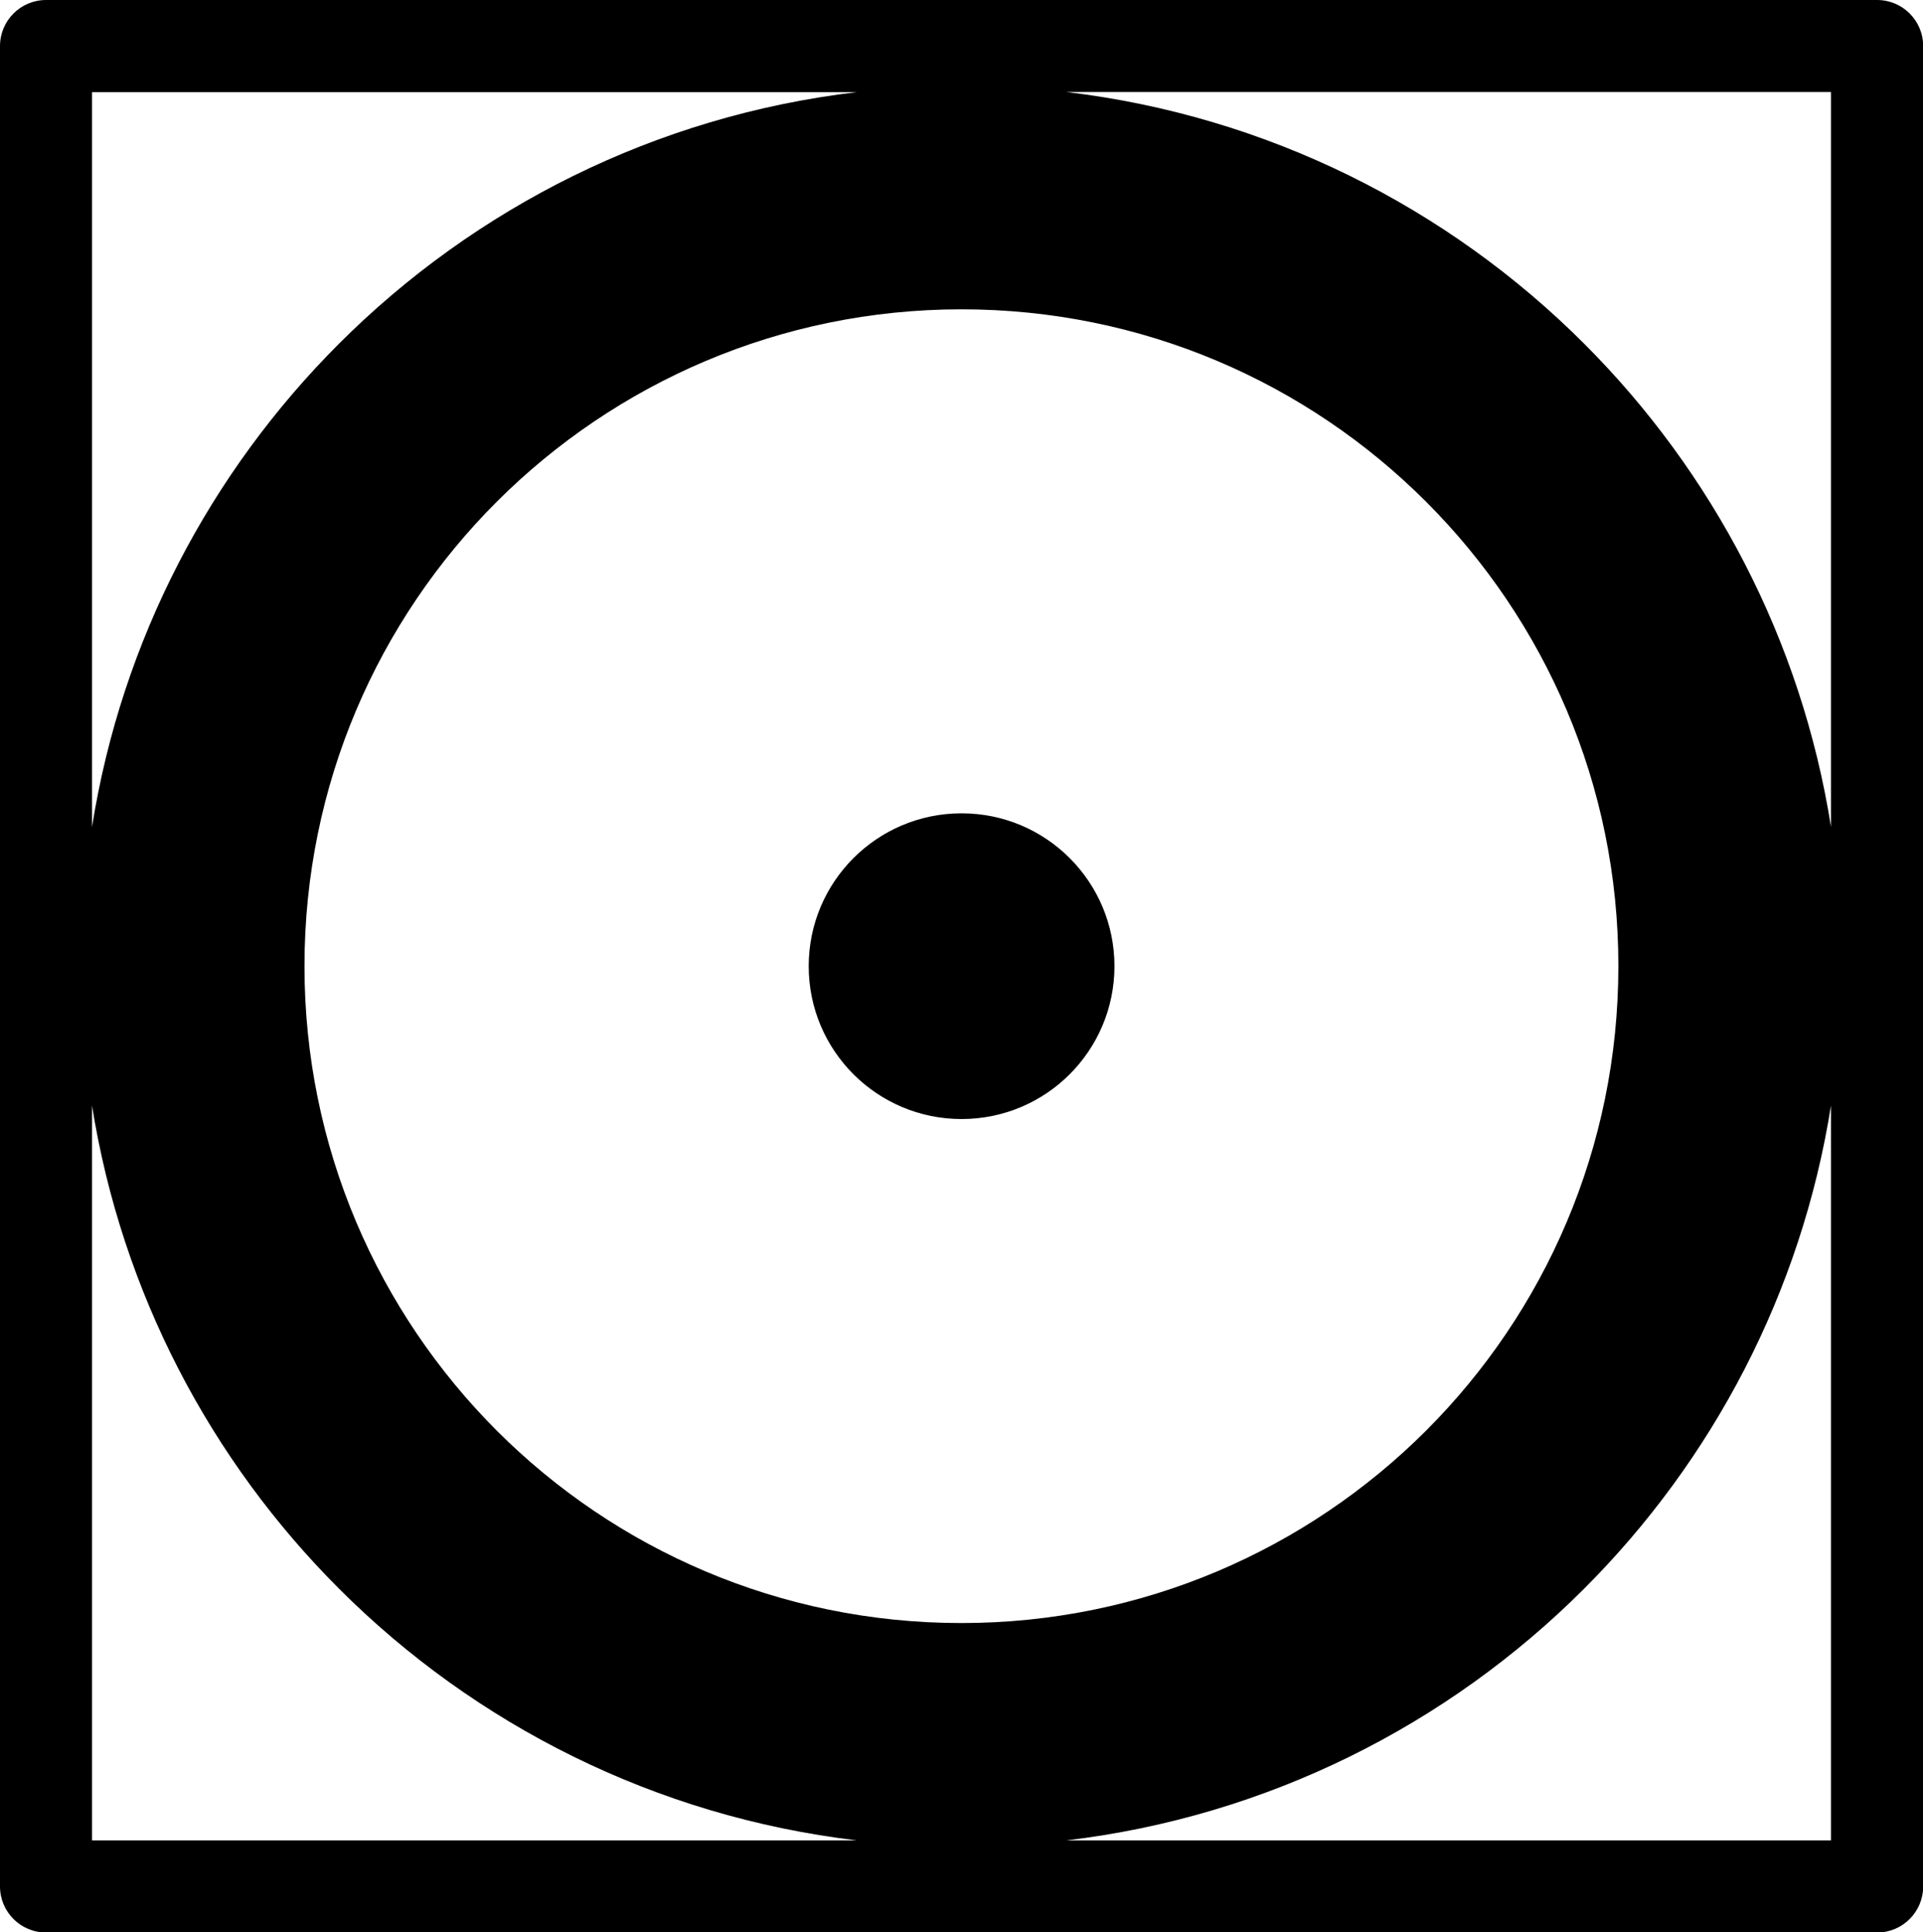 <?xml version="1.0" encoding="utf-8"?><svg version="1.1" id="Layer_1" xmlns="http://www.w3.org/2000/svg" xmlns:xlink="http://www.w3.org/1999/xlink" x="0px" y="0px" viewBox="0 0 122.27 122.88" style="enable-background:new 0 0 122.27 122.88" xml:space="preserve"><g><path d="M2.93,0h116.42c1.62,0,2.93,1.31,2.93,2.93v117.03c0,1.62-1.31,2.93-2.93,2.93H2.93c-1.62,0-2.93-1.31-2.93-2.93V2.93 C0,1.31,1.31,0,2.93,0L2.93,0z M61.14,51.72c5.37,0,9.72,4.35,9.72,9.72c0,5.37-4.35,9.72-9.72,9.72s-9.72-4.35-9.72-9.72 C51.42,56.07,55.77,51.72,61.14,51.72L61.14,51.72z M67.8,5.85c12.8,1.52,24.27,7.35,32.92,16c8.16,8.16,13.81,18.82,15.7,30.73 V5.85H67.8L67.8,5.85z M116.42,70.3c-1.89,11.91-7.54,22.57-15.7,30.73c-8.65,8.65-20.12,14.48-32.91,16h48.61V70.3L116.42,70.3z M54.47,117.03c-12.79-1.52-24.26-7.35-32.91-16C13.4,92.87,7.75,82.21,5.85,70.3v46.73H54.47L54.47,117.03z M5.85,52.59 c1.89-11.91,7.54-22.57,15.7-30.73c8.65-8.65,20.13-14.49,32.92-16H5.85V52.59L5.85,52.59z M90.67,31.9 c-7.56-7.56-18-12.23-29.54-12.23c-11.53,0-21.98,4.68-29.54,12.23c-7.56,7.56-12.23,18-12.23,29.54 c0,11.53,4.68,21.98,12.23,29.54c7.56,7.56,18,12.23,29.54,12.23c11.53,0,21.98-4.68,29.54-12.23c7.56-7.56,12.23-18,12.23-29.54 C102.91,49.91,98.23,39.46,90.67,31.9L90.67,31.9z"/></g></svg>